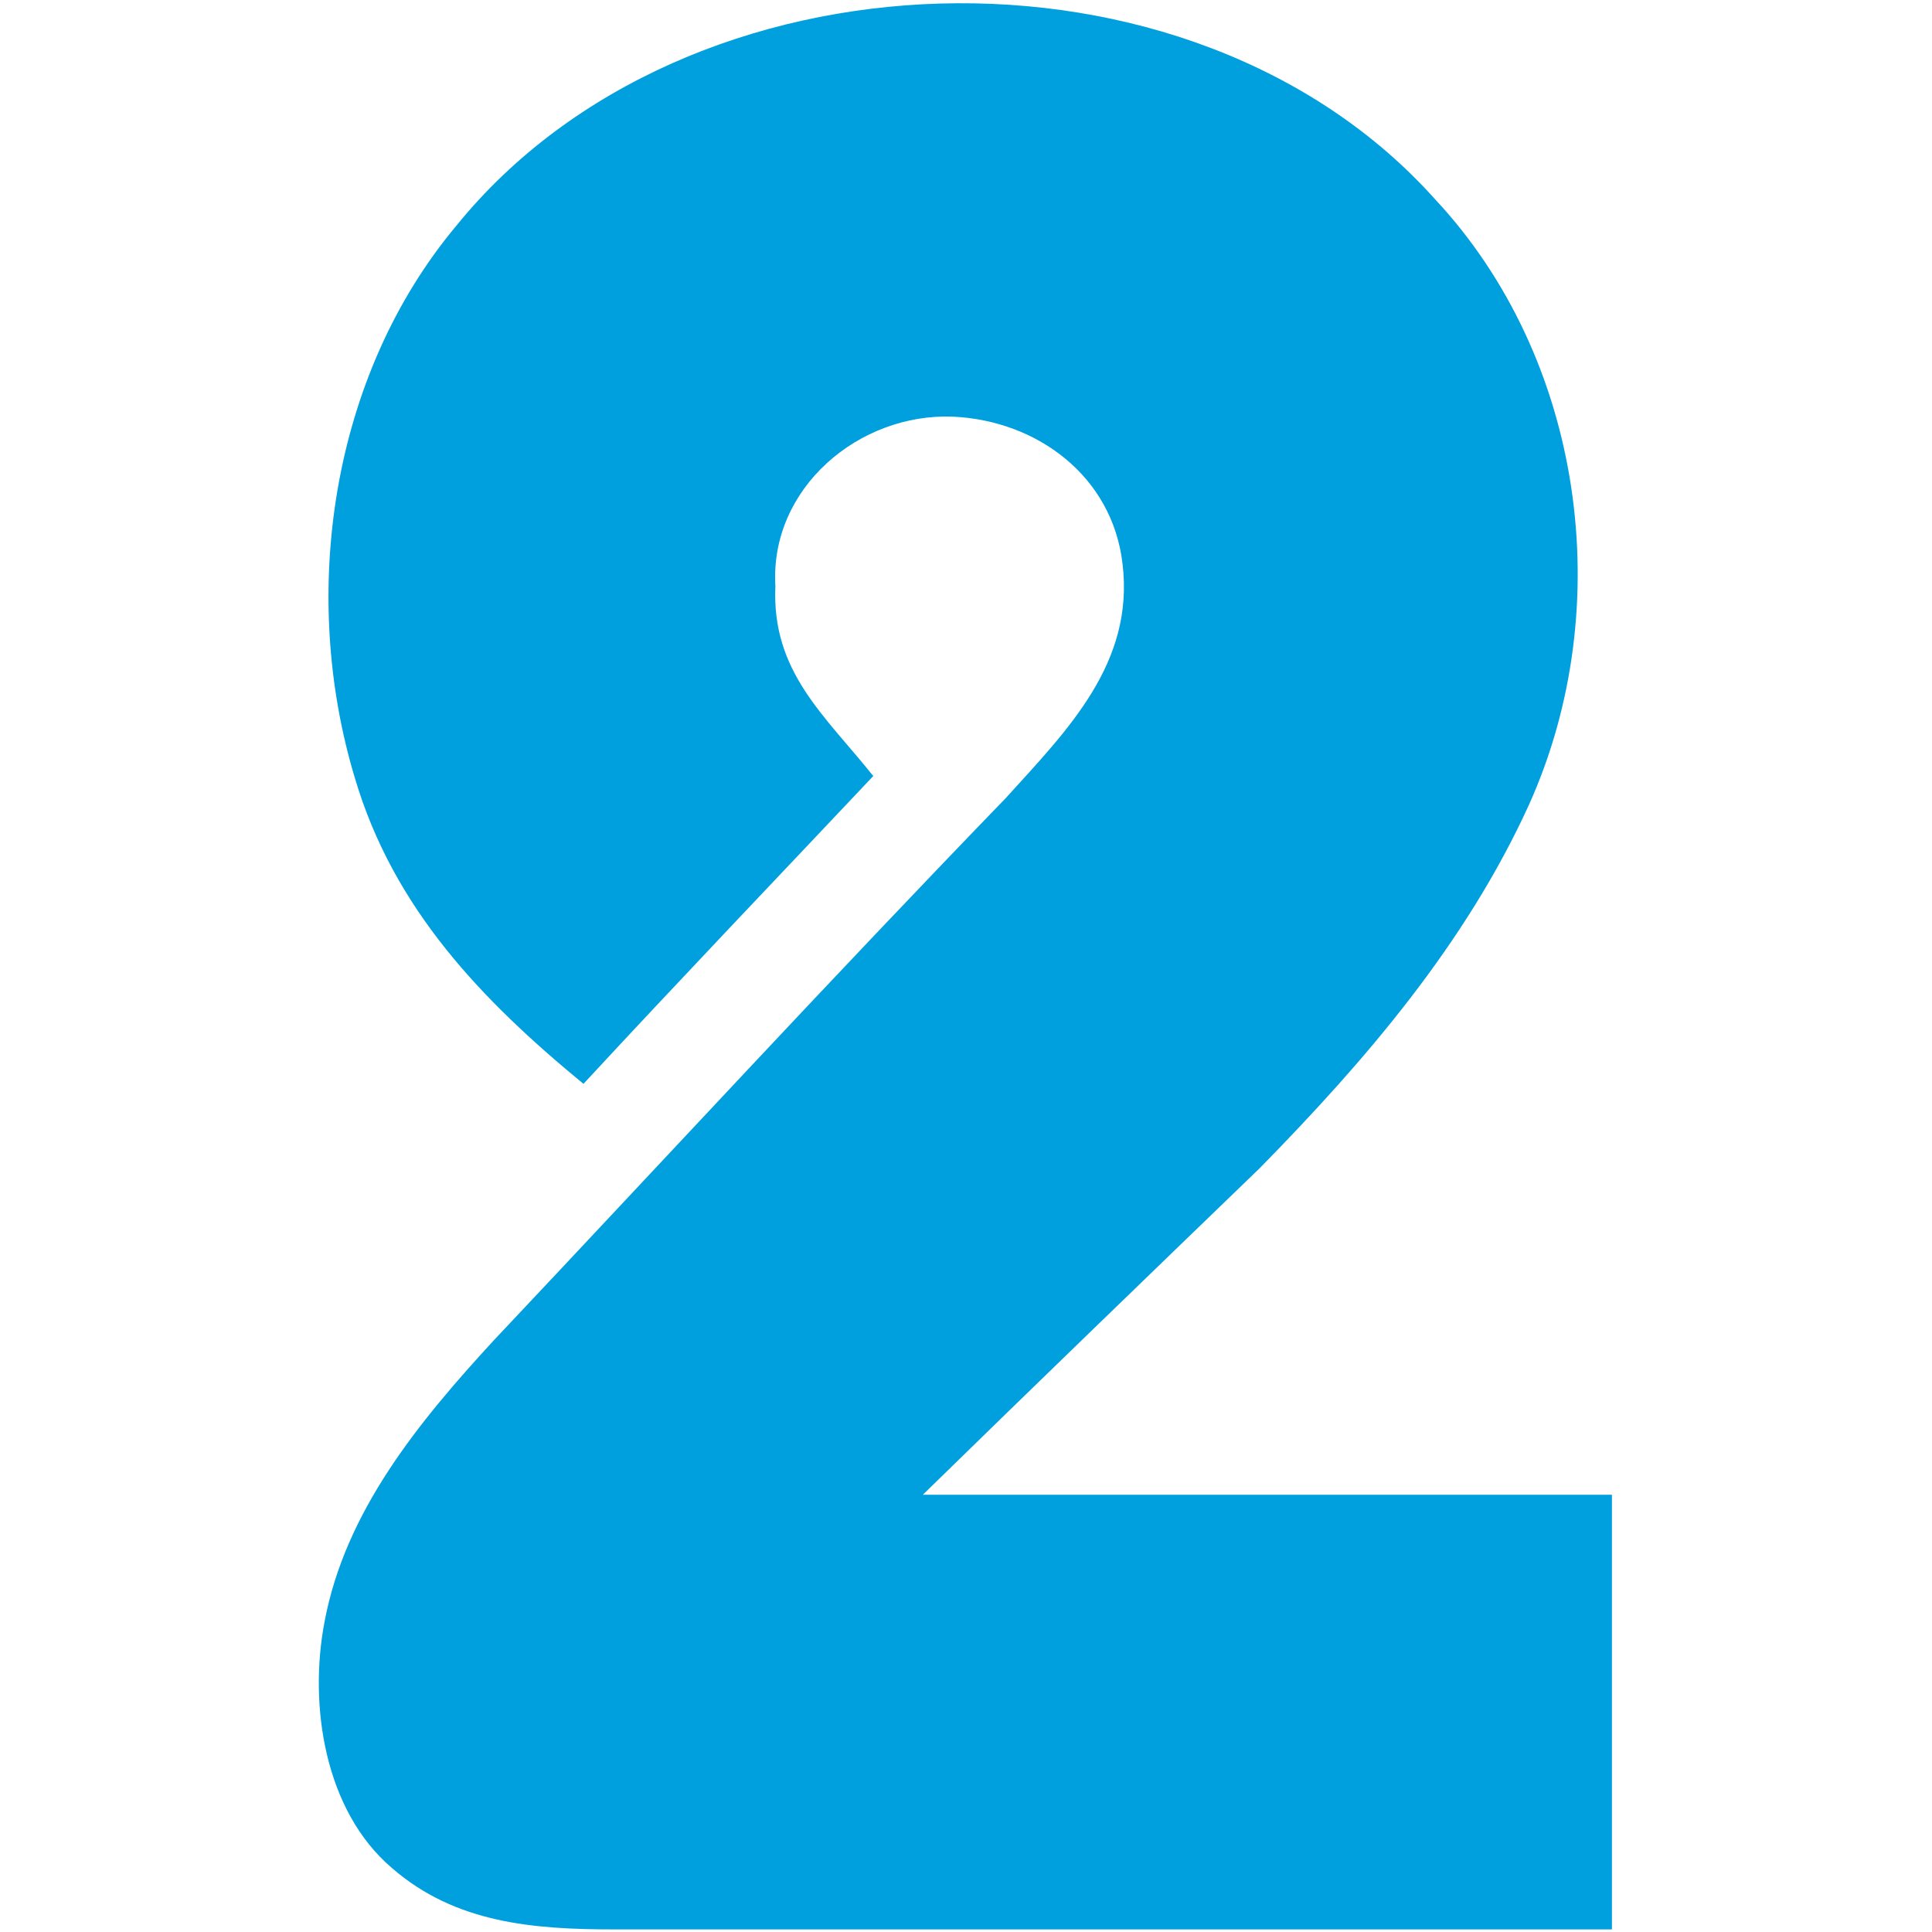 <?xml version="1.0" encoding="utf-8"?>
<!-- Generator: Adobe Illustrator 24.0.3, SVG Export Plug-In . SVG Version: 6.00 Build 0)  -->
<svg version="1.1" id="Layer_1" xmlns="http://www.w3.org/2000/svg" xmlns:xlink="http://www.w3.org/1999/xlink" x="0px" y="0px"
	 viewBox="0 0 300 300" style="enable-background:new 0 0 300 300;" xml:space="preserve">
<style type="text/css">
	.st0{fill:#00A0DF;}
</style>
<path id="Shape" class="st0" d="M222.8,30.9c23.1,24.7,28.5,63.3,14.6,94.1c-9.8,21.5-25.3,39.6-41.8,56.4
	c-17.4,16.8-34.8,33.6-52.3,50.7c35.5,0,71.6,0,107,0c0,22.8,0,45.3,0,67.5c-51.6,0-103.2,0-154.9,0c-12.7,0-24.7-1-34.5-9.5
	c-10.5-8.9-13-25.3-10.5-38.3c3.2-17.1,14.6-31,26.3-43.7c26.3-27.9,52.6-56.4,79.5-84.2c9.5-10.5,20-20.9,18.1-36.4
	c-1.6-13.6-13.3-22.2-26.3-22.8c-14.6-0.6-28.5,11.1-27.6,26.3c-0.6,13.3,7.6,20,15.2,29.5c-14.9,15.8-30.1,31.7-45,47.8
	c-15.8-13-29.5-27.2-35.5-47.5c-8.6-28.5-3.8-62.4,15.8-85.8C106.6-9,184.8-11.5,222.8,30.9z"/>
</svg>
